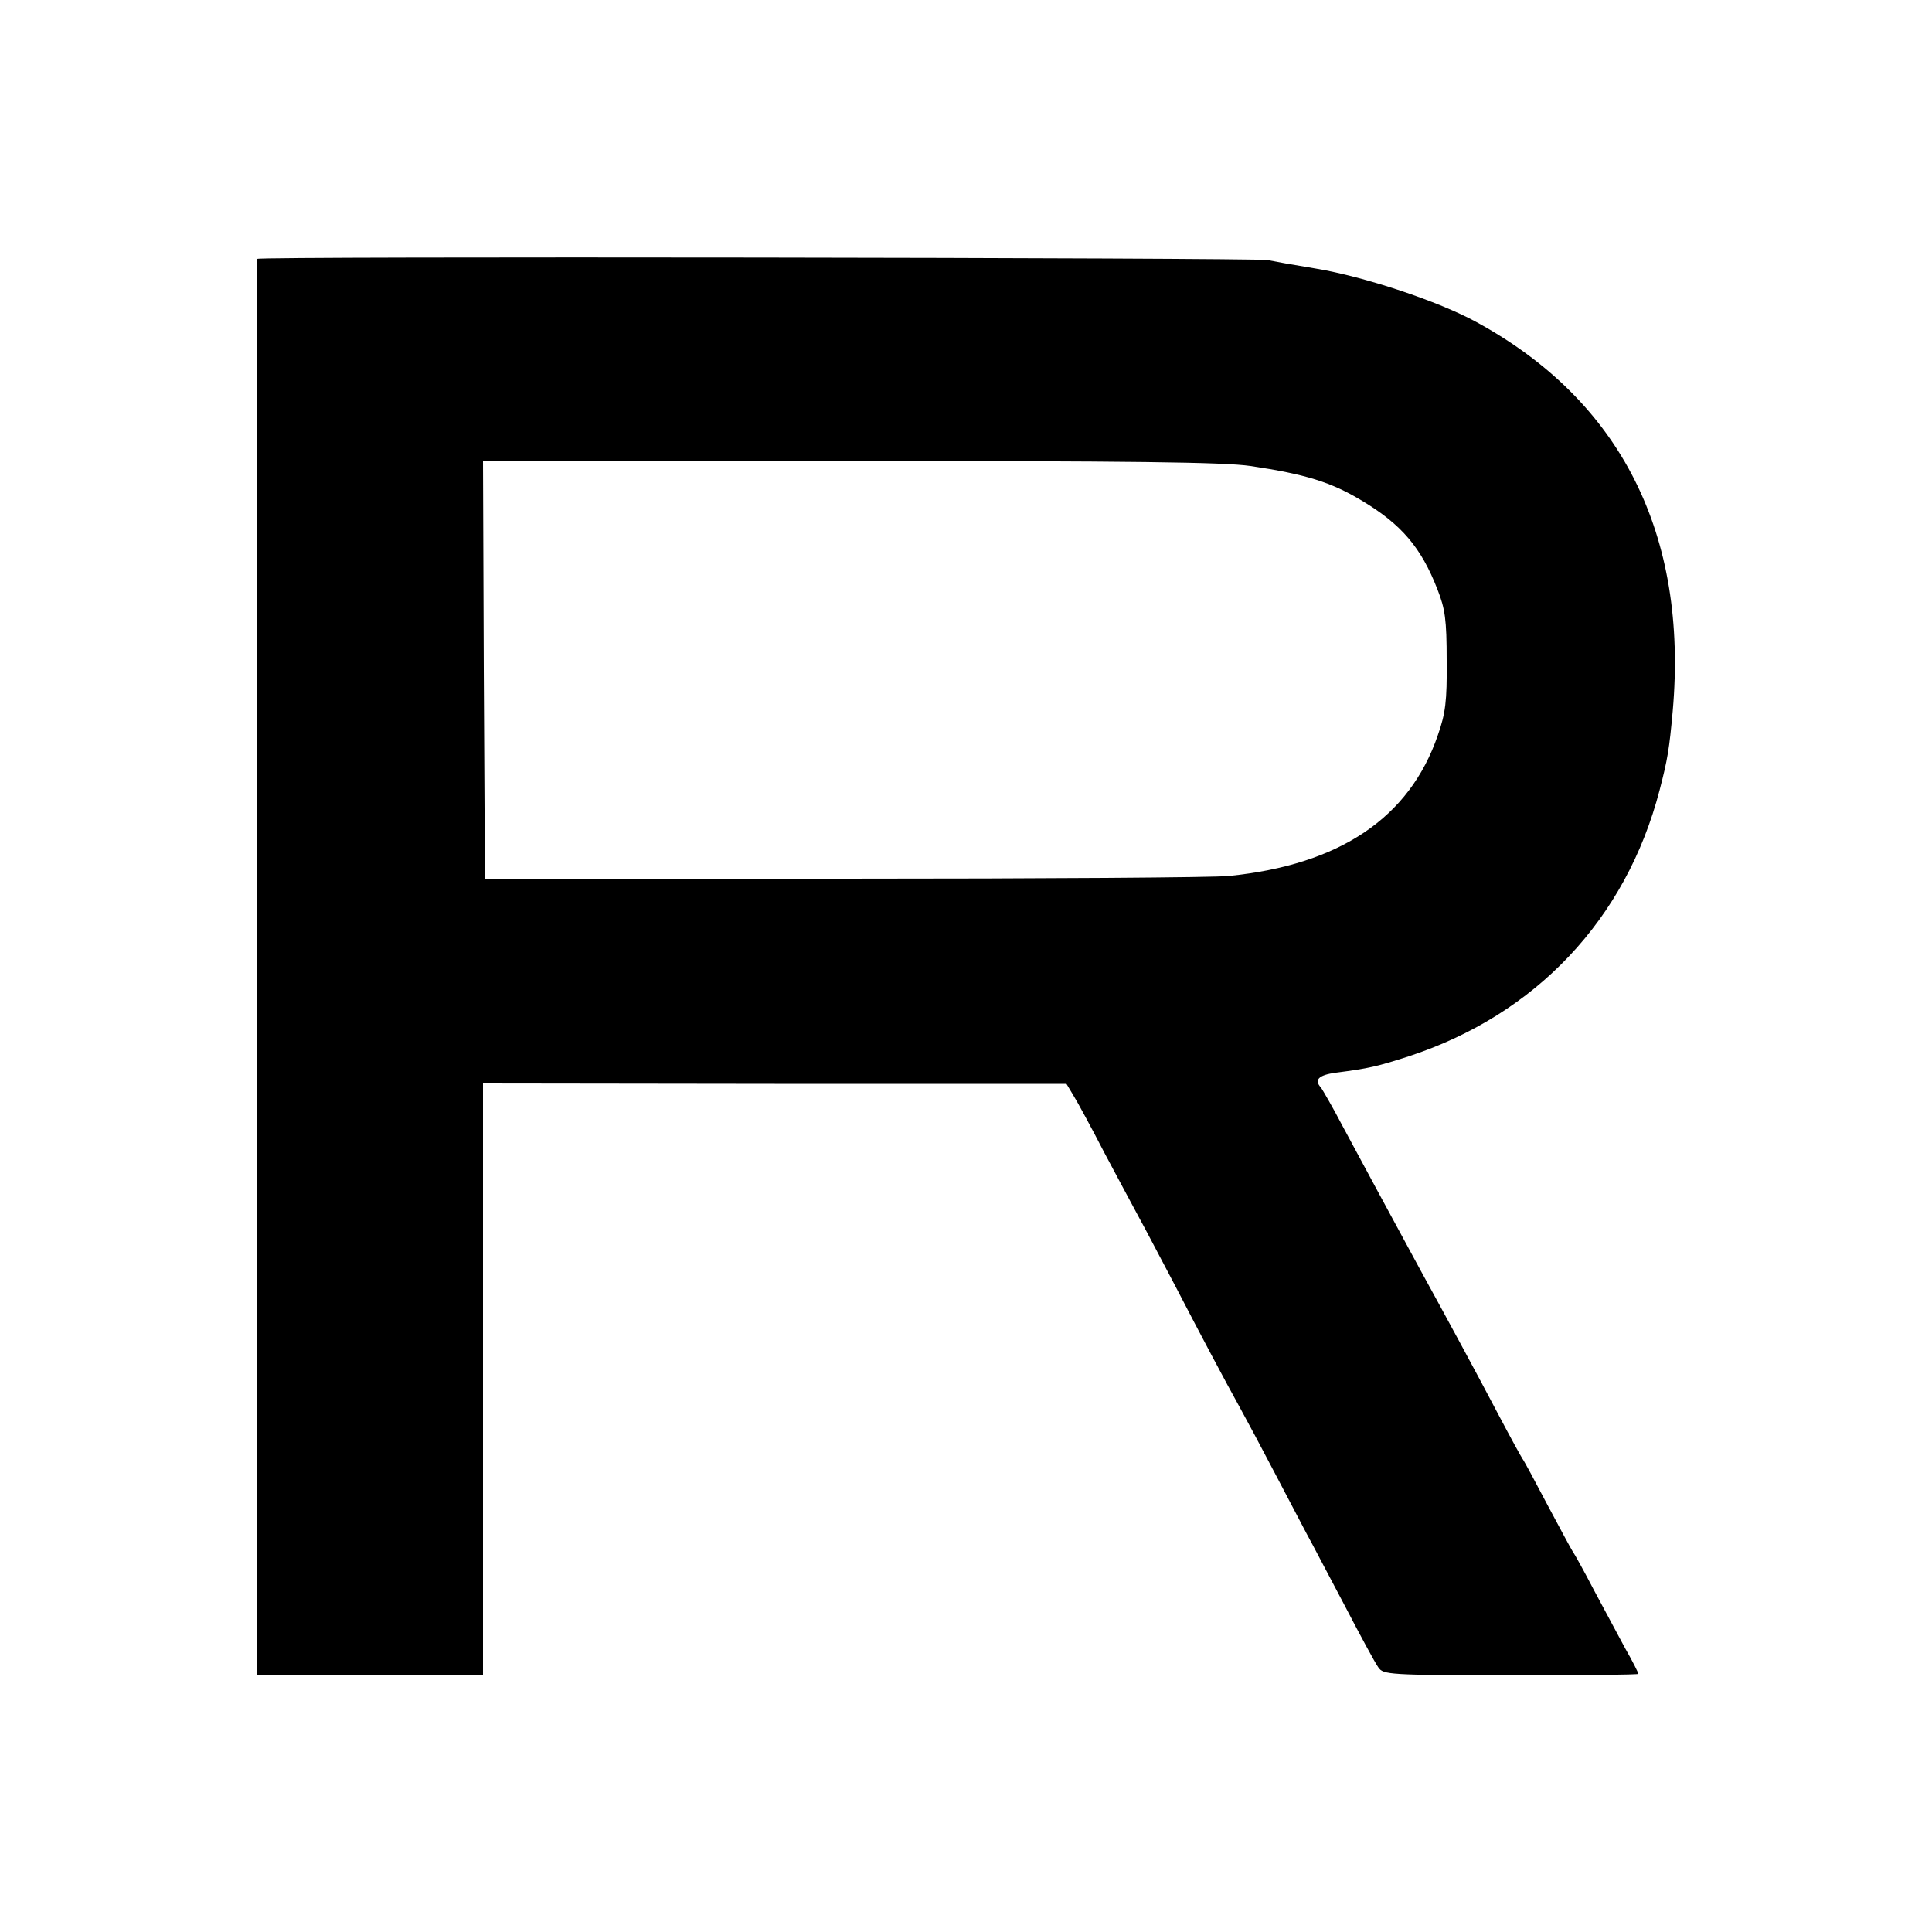 <?xml version="1.0" standalone="no"?>
<!DOCTYPE svg PUBLIC "-//W3C//DTD SVG 20010904//EN"
 "http://www.w3.org/TR/2001/REC-SVG-20010904/DTD/svg10.dtd">
<svg version="1.0" xmlns="http://www.w3.org/2000/svg"
 width="500pt" height="500pt" viewBox="0 0 500 500"
 preserveAspectRatio="xMidYMid meet">
<g transform="translate(0,500) scale(0.1,-0.1)"
fill="#000000" stroke="none">
<path d="M666 4330 c-1 -3 -2 -828 -2 -1835 l1 -1830 293 -1 292 0 0 766 0
766 755 -1 755 0 18 -30 c10 -16 47 -84 81 -150 35 -66 76 -142 91 -170 15
-27 55 -104 90 -170 70 -135 129 -246 170 -320 15 -27 55 -102 88 -165 33 -63
71 -135 84 -160 14 -25 57 -108 98 -185 40 -77 79 -149 87 -160 13 -19 25 -20
343 -21 182 0 330 2 330 4 0 3 -15 33 -34 66 -18 34 -55 102 -81 151 -26 50
-51 95 -55 100 -4 6 -33 60 -65 120 -32 61 -61 115 -65 120 -4 6 -31 55 -60
110 -62 118 -137 256 -205 380 -60 110 -157 290 -200 370 -26 50 -52 94 -56
100 -19 20 -7 33 39 39 85 11 106 16 187 42 330 108 563 355 650 689 21 81 25
106 34 205 40 457 -134 803 -509 1007 -97 53 -288 117 -415 138 -55 9 -111 19
-125 22 -36 6 -2611 10 -2614 3z m2570 -536 c142 -21 210 -42 289 -90 102 -61
153 -121 195 -229 20 -51 24 -78 24 -185 1 -105 -3 -136 -23 -193 -73 -213
-253 -335 -541 -364 -36 -4 -483 -7 -995 -7 l-930 -1 -3 541 -2 541 949 0
c723 0 970 -3 1037 -13z"/>
</g>
</svg>
